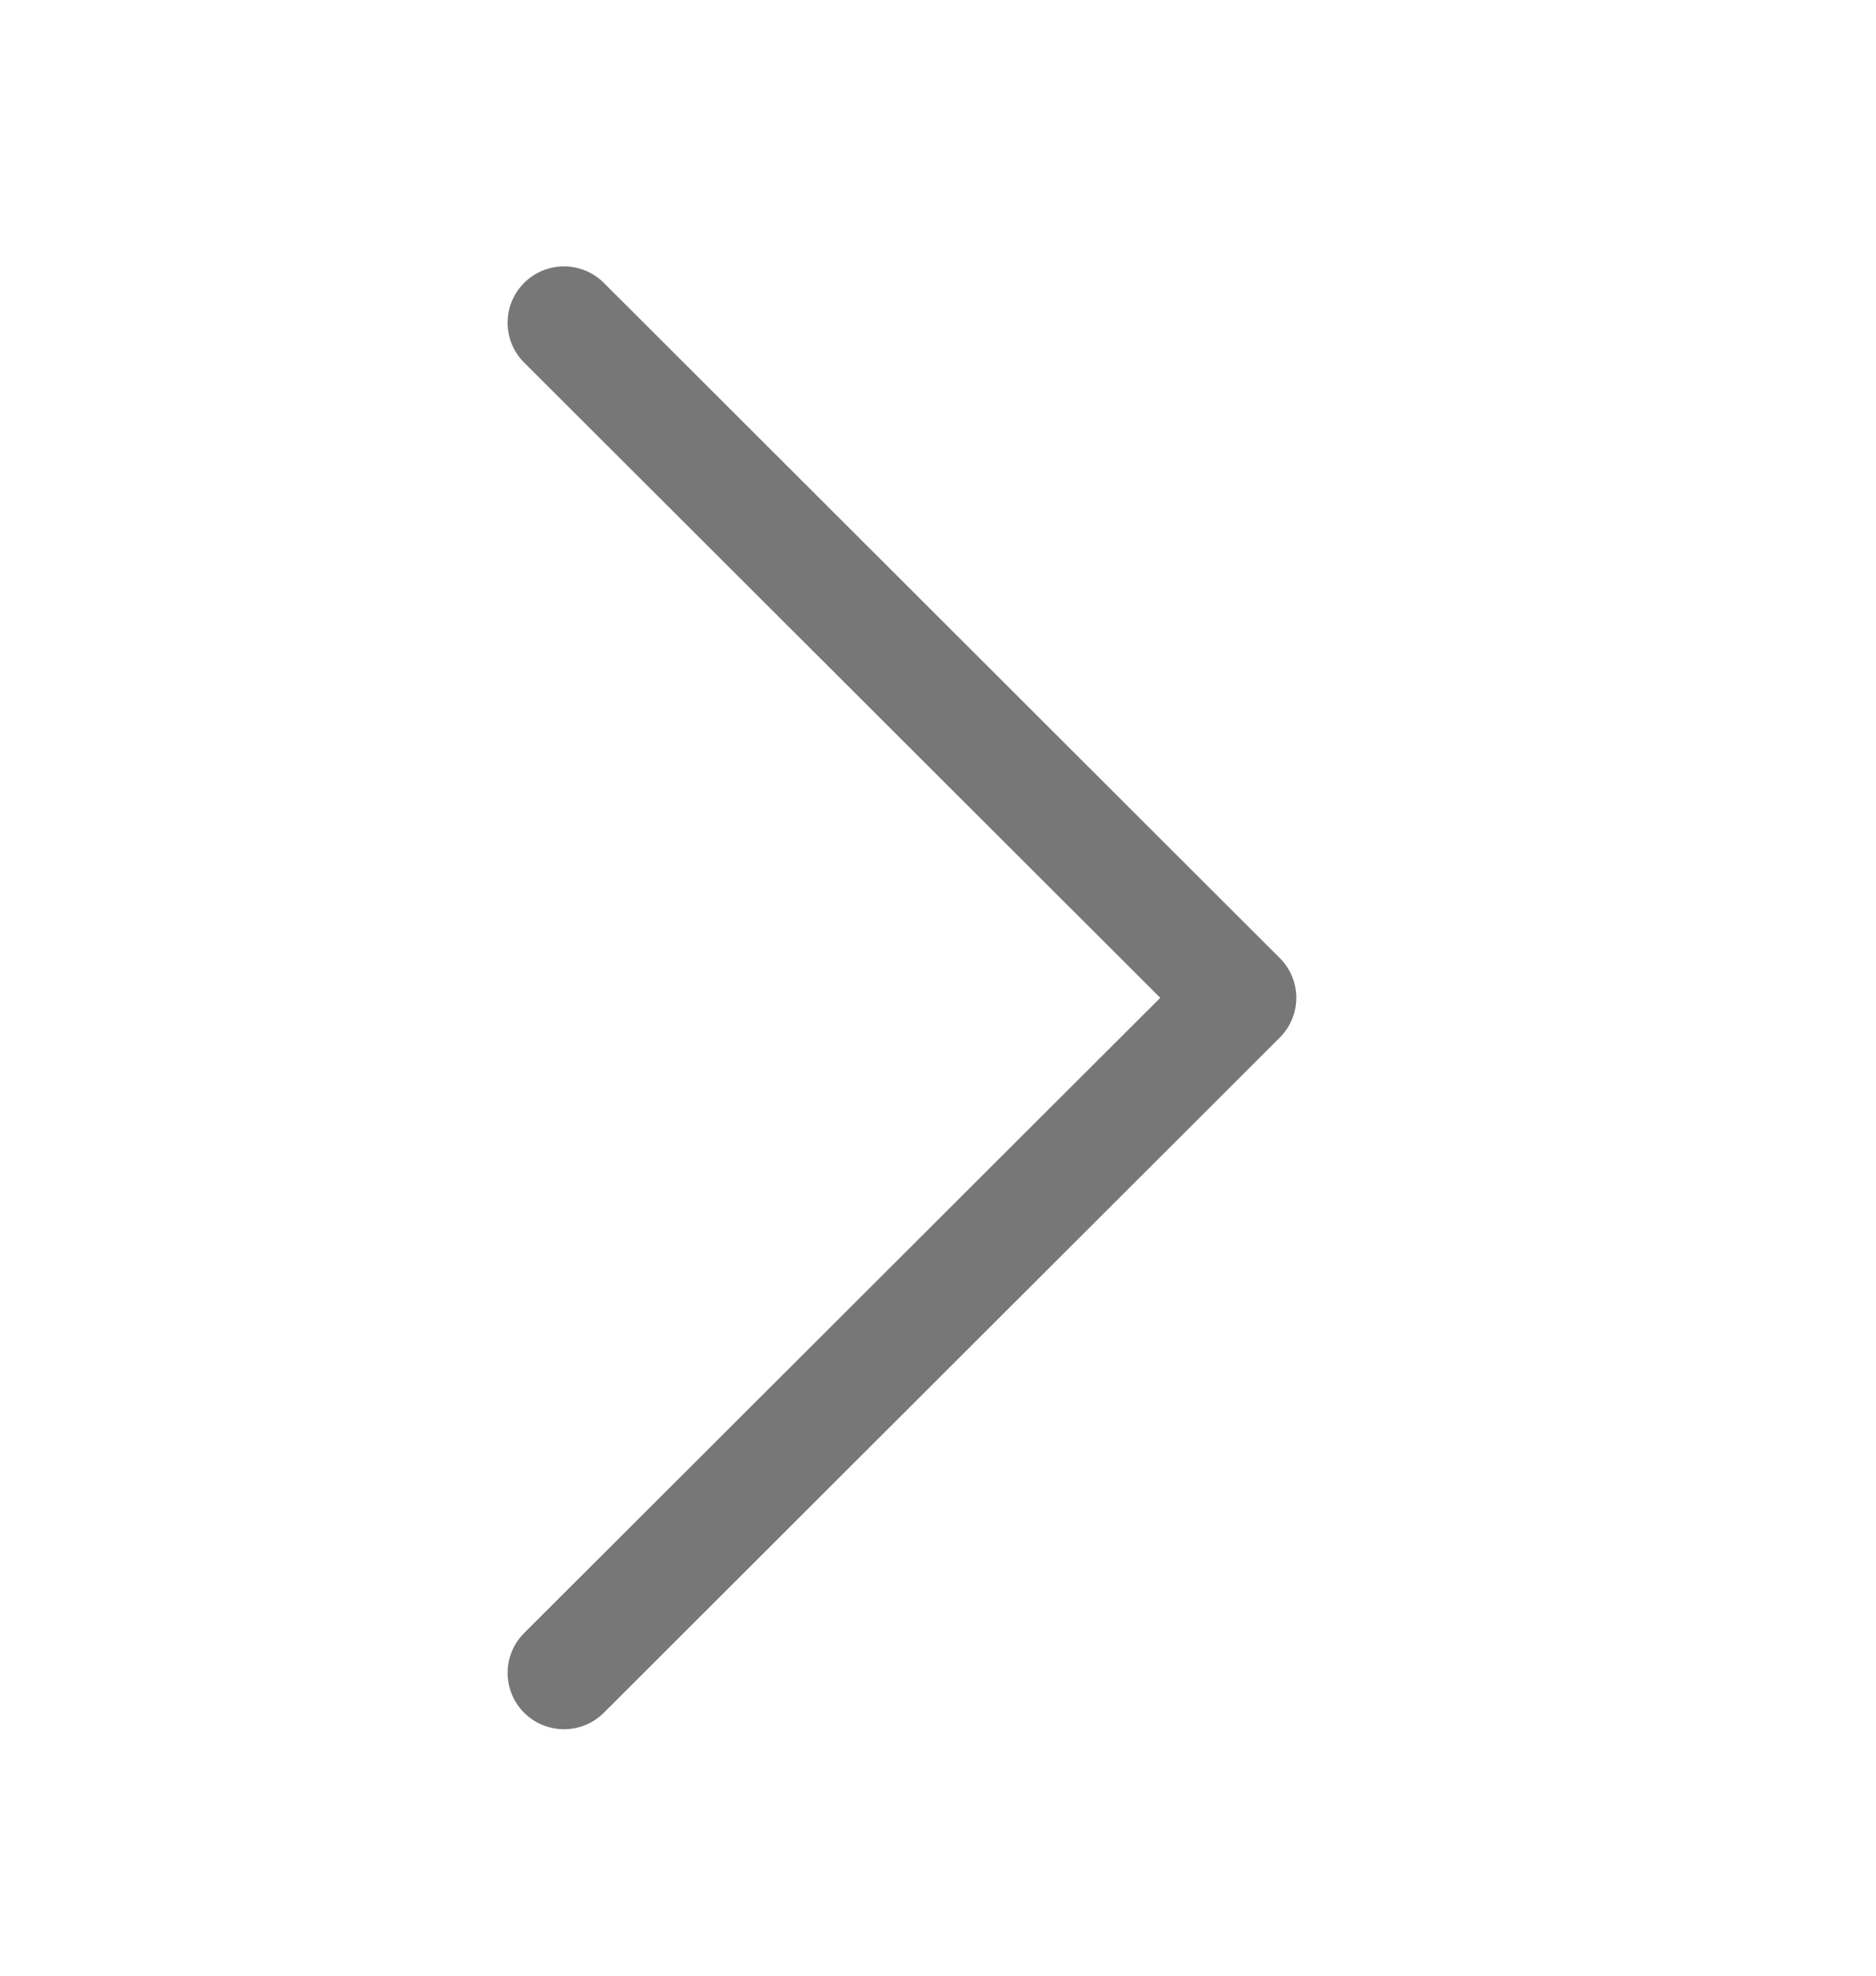 <svg width="19" height="20" viewBox="0 0 19 20" fill="none" xmlns="http://www.w3.org/2000/svg">
<path fill-rule="evenodd" clip-rule="evenodd" d="M5.308 2.864C5.361 2.811 5.424 2.769 5.493 2.74C5.563 2.711 5.637 2.697 5.712 2.697C5.787 2.697 5.861 2.711 5.931 2.74C6 2.769 6.063 2.811 6.116 2.864L12.961 9.698C13.014 9.751 13.057 9.814 13.085 9.883C13.114 9.952 13.129 10.026 13.129 10.101C13.129 10.176 13.114 10.25 13.085 10.319C13.057 10.389 13.014 10.451 12.961 10.504L6.116 17.338C6.009 17.445 5.864 17.505 5.712 17.505C5.561 17.505 5.415 17.445 5.308 17.338C5.201 17.231 5.141 17.086 5.141 16.935C5.141 16.784 5.201 16.639 5.308 16.532L11.751 10.101L5.308 3.67C5.255 3.617 5.213 3.555 5.184 3.485C5.155 3.416 5.141 3.342 5.141 3.267C5.141 3.192 5.155 3.118 5.184 3.049C5.213 2.98 5.255 2.917 5.308 2.864Z" fill="#777777"/>
</svg>
